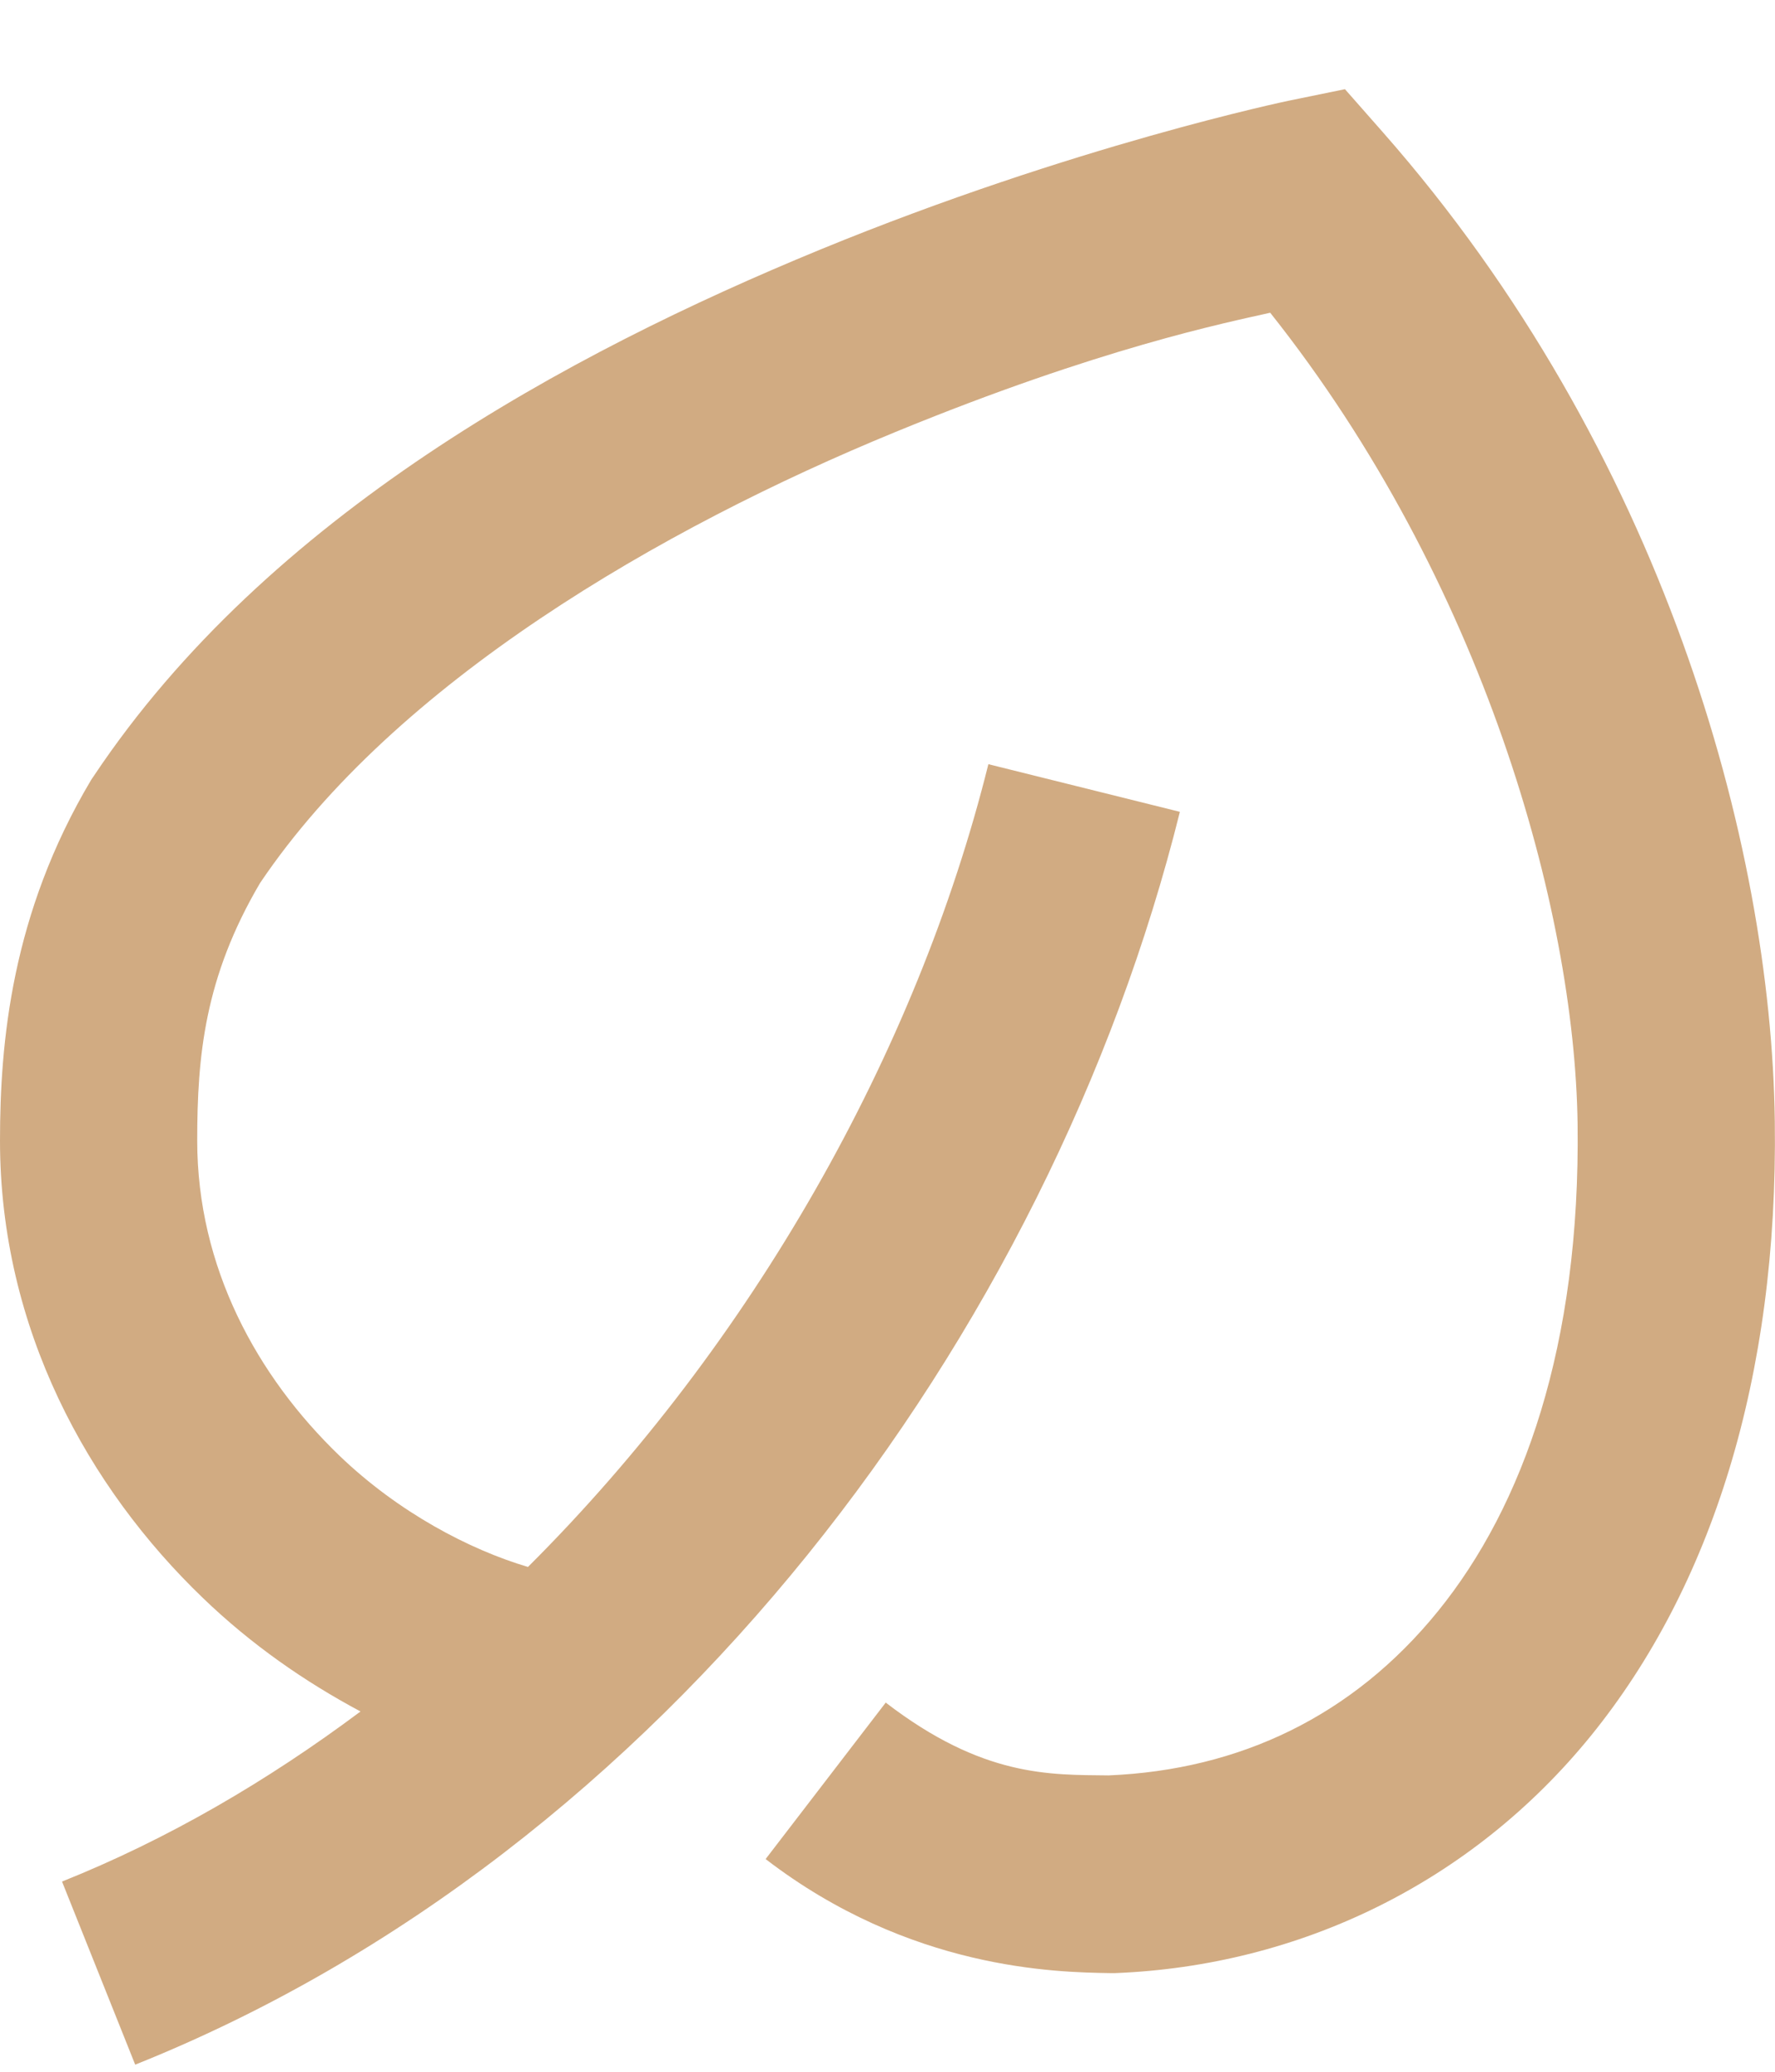 <?xml version="1.0" encoding="UTF-8"?> <svg xmlns="http://www.w3.org/2000/svg" width="18" height="21" viewBox="0 0 18 21" fill="none"> <path d="M13.639 0.904L13.068 1.021C13.068 1.021 10.892 1.473 8.32 2.529C5.749 3.586 2.713 5.228 0.953 7.863L0.938 7.885L0.924 7.906C0.117 9.261 0 10.564 0 11.562C0 13.47 0.897 15.083 2.057 16.197C2.55 16.672 3.094 17.048 3.656 17.348C2.712 18.053 1.7 18.644 0.629 19.072L1.371 20.928C6.746 18.778 10.646 13.529 11.965 8.229L10.023 7.746C9.297 10.665 7.626 13.62 5.354 15.883C4.76 15.707 4.041 15.33 3.443 14.756C2.603 13.948 2 12.842 2 11.562C2 10.704 2.074 9.907 2.637 8.951C4.007 6.918 6.698 5.357 9.08 4.379C11.148 3.529 12.438 3.27 12.881 3.17C15.039 5.885 15.969 9.221 15.998 11.391C16.028 13.639 15.447 15.266 14.582 16.332C13.72 17.394 12.573 17.94 11.242 17.996C10.647 17.989 9.969 18.016 8.982 17.258L7.764 18.844C9.226 19.967 10.71 19.991 11.254 20H11.281H11.309C13.172 19.926 14.919 19.09 16.135 17.592C17.35 16.093 18.033 13.974 17.998 11.365C17.961 8.546 16.86 4.562 14.023 1.34L13.639 0.904Z" fill="#D1AB82"></path> </svg> 